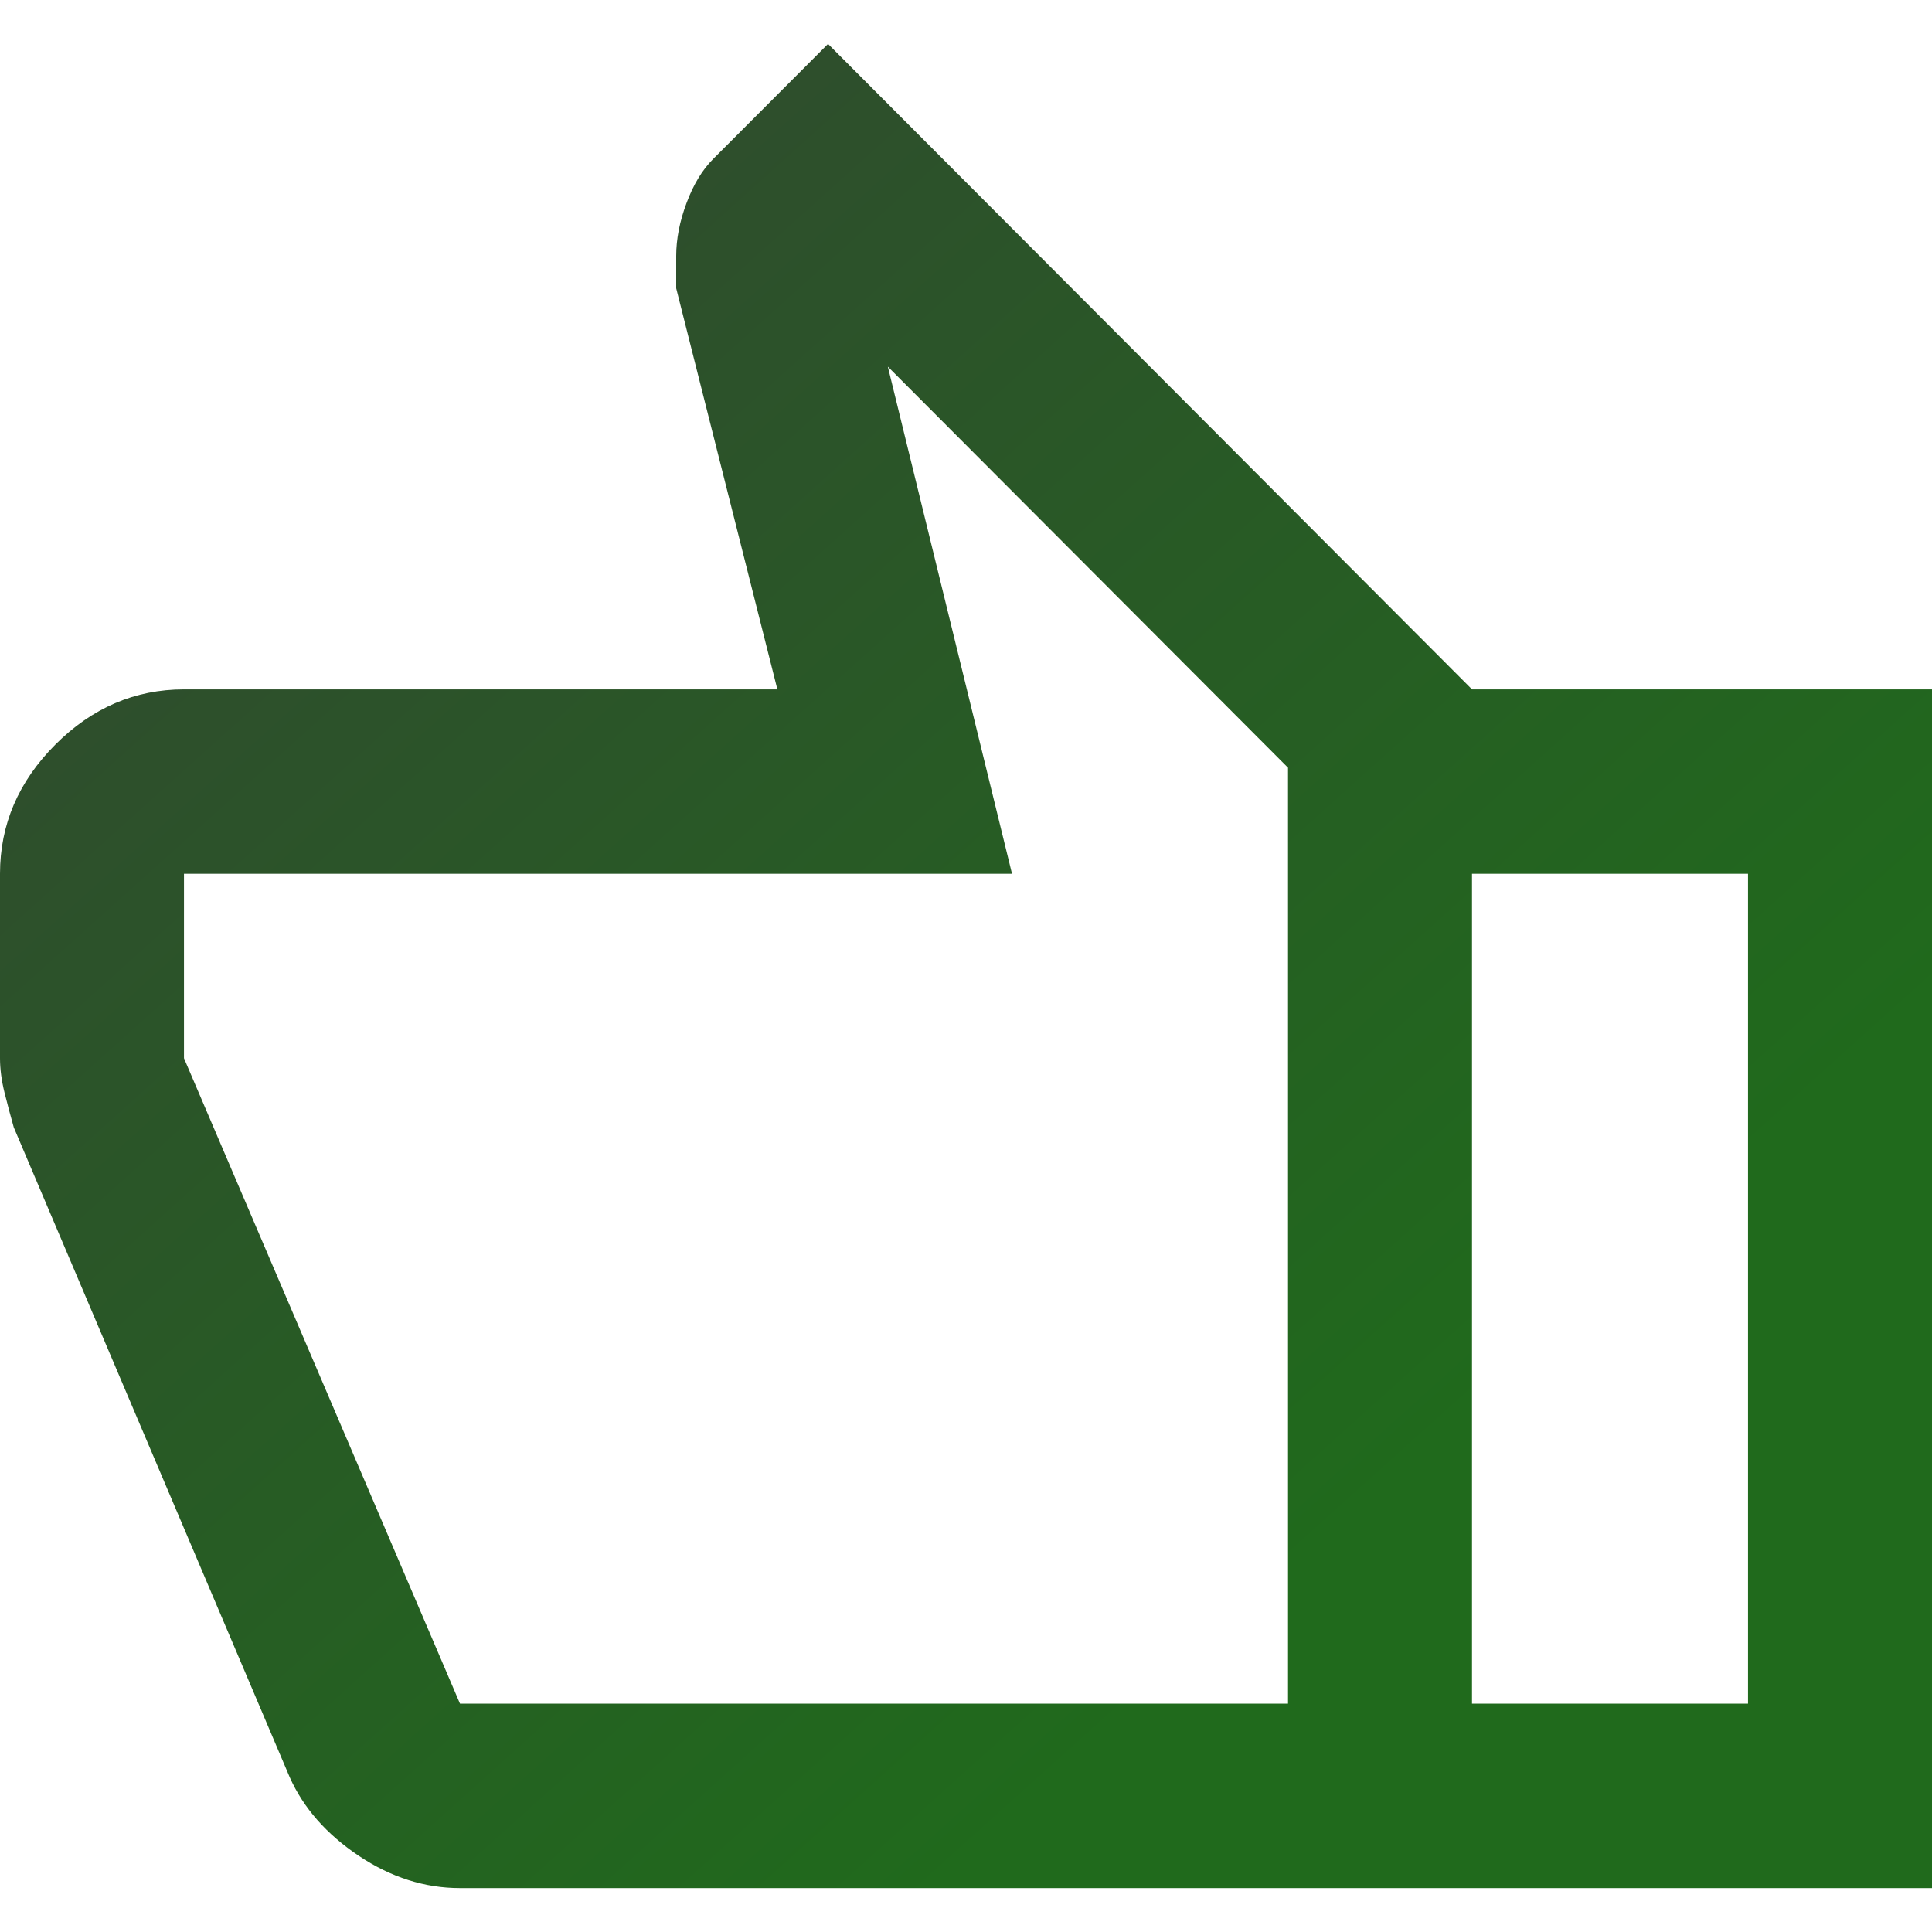 <svg width="22" height="22" viewBox="0 0 22 22" fill="none" xmlns="http://www.w3.org/2000/svg">
<g clip-path="url(#clip0_267_14734)">
<path d="M5.238 21.5H16.762V7.85L9.429 0.5L8.119 1.812C7.997 1.935 7.896 2.101 7.818 2.311C7.739 2.521 7.7 2.723 7.7 2.915V3.283L8.852 7.85H2.095C1.537 7.85 1.048 8.06 0.629 8.48C0.21 8.9 0 9.39 0 9.95V12.05C0 12.172 0.017 12.304 0.052 12.444C0.087 12.584 0.122 12.715 0.157 12.838L3.3 20.24C3.457 20.59 3.719 20.887 4.086 21.133C4.452 21.378 4.837 21.5 5.238 21.5ZM14.667 19.4H5.238L2.095 12.05V9.95H11.524L10.11 4.175L14.667 8.742V19.4ZM16.762 7.85V9.95H19.905V19.4H16.762V21.5H22V7.85H16.762Z" fill="url(#paint0_linear_267_14734)"/>
</g>
<defs>
<linearGradient id="paint0_linear_267_14734" x1="0.591" y1="1.629" x2="15.212" y2="17.889" gradientUnits="userSpaceOnUse">
<stop stop-color="#324631"/>
<stop offset="0.99" stop-color="#206A1C"/>
</linearGradient>
<clipPath id="clip0_267_14734">
<rect width="22" height="22" fill="white"/>
</clipPath>
</defs>
</svg>
